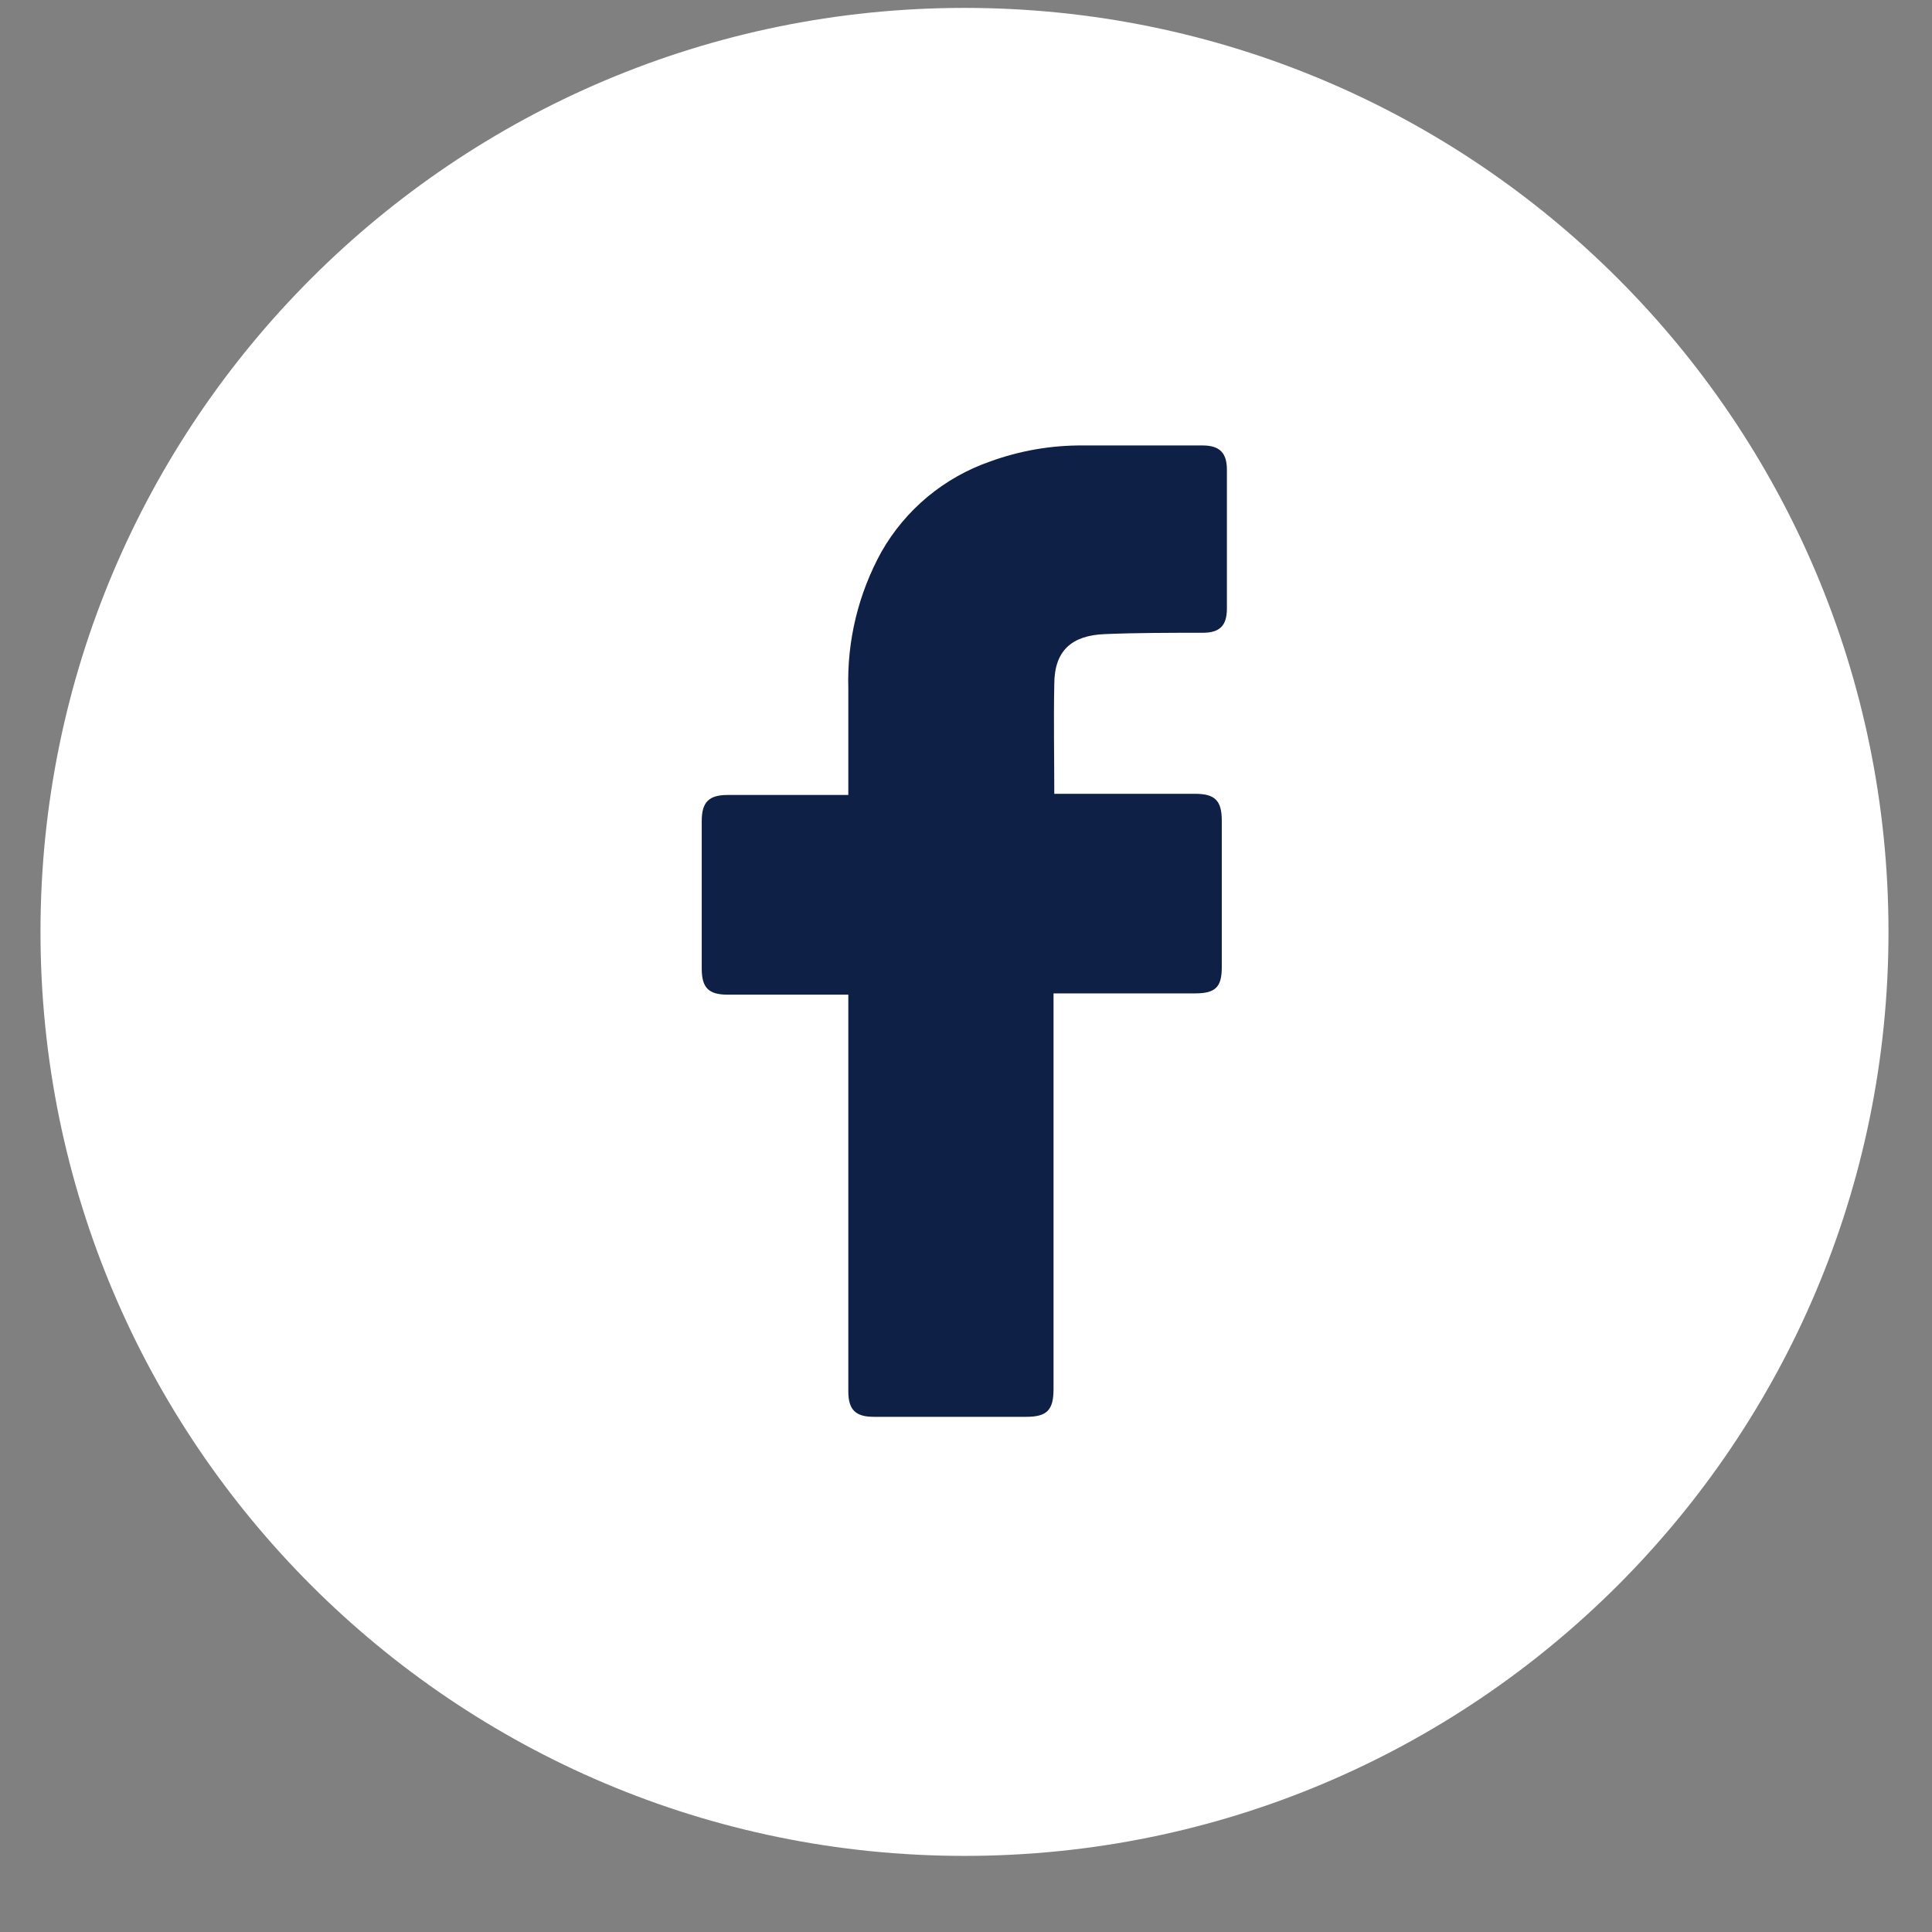 <svg width="23" height="23" viewBox="0 0 23 23" fill="none" xmlns="http://www.w3.org/2000/svg">
<rect x="0" y="0" width="23" height="23" fill="#808080" stroke="none"/>
<path d="M11.482 22.094C17.558 22.094 22.482 17.169 22.482 11.094C22.482 5.019 17.558 0.094 11.482 0.094C5.407 0.094 0.482 5.019 0.482 11.094C0.482 17.169 5.407 22.094 11.482 22.094Z" fill="white"/>
<path d="M10.097 11.846V13.447L8.441 11.797C8.506 11.834 8.579 11.851 8.653 11.846H10.097Z" fill="white"/>
<path d="M10.099 11.841H8.66C8.435 11.841 8.354 11.758 8.354 11.531C8.354 10.945 8.354 10.36 8.354 9.775C8.354 9.549 8.439 9.464 8.662 9.464H10.099V8.198C10.082 7.629 10.219 7.066 10.494 6.568C10.781 6.065 11.24 5.684 11.787 5.494C12.141 5.365 12.516 5.3 12.894 5.303H14.317C14.521 5.303 14.606 5.393 14.606 5.592V7.244C14.606 7.451 14.519 7.533 14.317 7.533C13.927 7.533 13.538 7.533 13.15 7.549C12.762 7.565 12.551 7.742 12.551 8.147C12.542 8.581 12.551 9.007 12.551 9.45H14.227C14.464 9.45 14.545 9.531 14.545 9.769C14.545 10.348 14.545 10.93 14.545 11.515C14.545 11.751 14.47 11.825 14.231 11.826H12.542V16.536C12.542 16.788 12.464 16.867 12.215 16.867H10.403C10.184 16.867 10.099 16.782 10.099 16.563V11.841Z" fill="#0F2046"/>
</svg>
